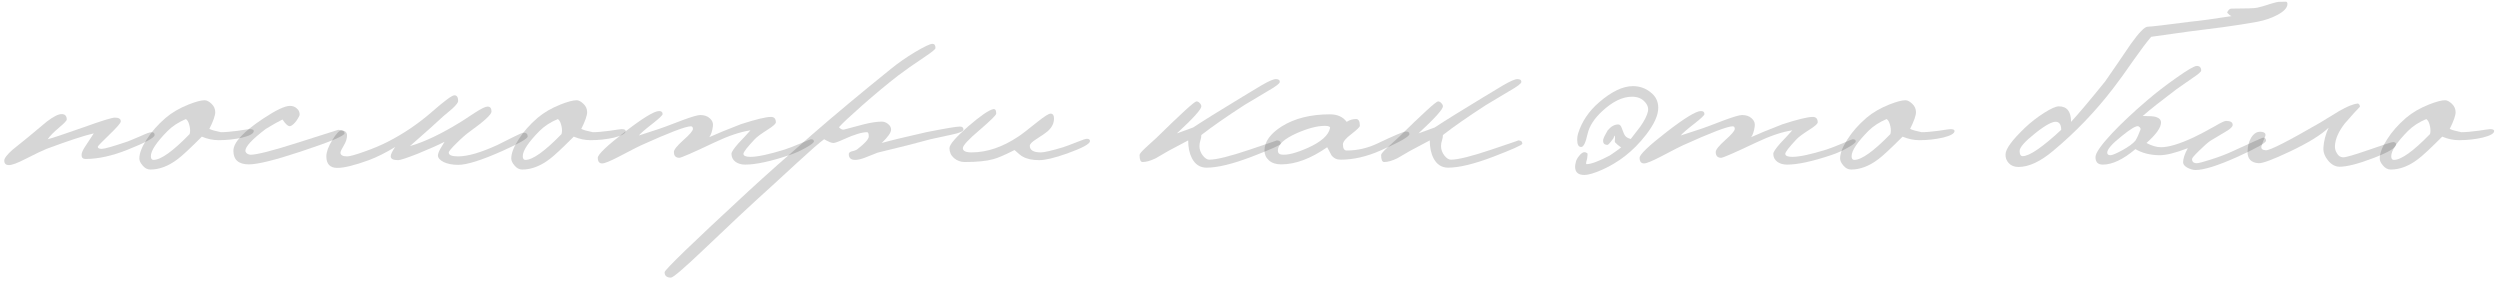 <?xml version="1.0" encoding="UTF-8"?> <svg xmlns="http://www.w3.org/2000/svg" width="416" height="47" viewBox="0 0 416 47" fill="none"><path opacity="0.2" d="M415.025 21.801C415.025 22.218 414.386 22.582 413.109 22.895C411.858 23.182 410.542 23.325 409.161 23.325C408.249 23.325 407.323 23.13 406.385 22.739C404.43 24.694 403.101 25.931 402.398 26.453C400.86 27.625 399.335 28.212 397.824 28.212C397.329 28.212 396.898 27.99 396.534 27.547C396.169 27.13 395.986 26.739 395.986 26.375C395.986 25.515 396.39 24.459 397.198 23.208C398.006 21.931 399.062 20.732 400.365 19.611C401.407 18.725 402.684 17.983 404.196 17.383C405.395 16.914 406.281 16.679 406.854 16.679C407.193 16.679 407.571 16.875 407.988 17.266C408.405 17.657 408.613 18.126 408.613 18.673C408.613 19.221 408.288 20.146 407.636 21.449C408.001 21.631 408.639 21.814 409.552 21.996C410.255 21.996 411.194 21.918 412.366 21.762C413.539 21.579 414.204 21.488 414.36 21.488C414.803 21.488 415.025 21.592 415.025 21.801ZM404.352 22.309C404.456 21.944 404.456 21.514 404.352 21.019C404.222 20.393 404.013 19.989 403.727 19.807C402.502 20.328 401.485 20.993 400.677 21.801C398.827 23.677 397.902 25.071 397.902 25.984C397.902 26.401 398.045 26.609 398.332 26.609C399.557 26.609 401.564 25.176 404.352 22.309Z" fill="#323232"></path><path opacity="0.2" d="M398.699 24.029C398.725 24.576 397.474 25.332 394.946 26.296C392.418 27.261 390.542 27.743 389.317 27.743C388.613 27.743 387.974 27.404 387.401 26.726C386.828 26.023 386.567 25.306 386.619 24.576C386.671 23.508 386.958 22.4 387.479 21.253C386.228 22.452 384.091 23.768 381.068 25.202C378.201 26.557 376.455 27.209 375.83 27.156C374.605 27.078 373.992 26.453 373.992 25.28C373.992 24.394 374.188 23.612 374.579 22.934C375.074 22.127 375.699 21.801 376.455 21.957C376.95 22.061 377.094 22.348 376.885 22.817C376.729 23.13 376.533 23.638 376.299 24.342C376.22 24.759 376.468 24.98 377.041 25.006C377.719 25.032 380.716 23.508 386.033 20.432C387.101 19.781 388.17 19.129 389.238 18.478C390.542 17.722 391.571 17.305 392.327 17.227C392.431 17.227 392.522 17.292 392.6 17.422C392.679 17.553 392.705 17.67 392.679 17.774C392.157 18.295 391.31 19.234 390.138 20.589C389.121 21.918 388.587 23.143 388.535 24.264C388.509 24.707 388.613 25.111 388.848 25.475C389.082 25.919 389.421 26.153 389.864 26.179C390.281 26.205 391.727 25.788 394.203 24.928C396.705 24.042 398.06 23.612 398.269 23.638C398.556 23.664 398.699 23.794 398.699 24.029Z" fill="#323232"></path><path opacity="0.2" d="M377.069 23.404C377.069 23.768 375.453 24.681 372.222 26.14C369.016 27.573 366.722 28.29 365.341 28.29C364.924 28.29 364.468 28.16 363.973 27.899C363.504 27.639 363.269 27.339 363.269 27C363.269 26.401 363.53 25.619 364.051 24.654C361.966 25.462 360.376 25.853 359.282 25.827C357.744 25.801 356.428 25.462 355.333 24.811C353.3 26.531 351.489 27.391 349.899 27.391C349.091 27.391 348.688 26.974 348.688 26.14C348.688 25.462 349.626 24.12 351.502 22.113C353.118 20.419 355.008 18.647 357.171 16.797C358.682 15.494 360.35 14.204 362.175 12.927C364.025 11.623 365.146 10.972 365.537 10.972C366.032 10.972 366.279 11.232 366.279 11.754C366.279 11.936 365.771 12.366 364.755 13.044C363.113 14.191 362.253 14.79 362.175 14.842C359.647 16.745 357.77 18.23 356.545 19.299C357.666 19.299 358.396 19.351 358.734 19.455C359.308 19.638 359.594 19.95 359.594 20.393C359.594 21.227 358.787 22.361 357.171 23.794C358.057 24.264 358.865 24.498 359.594 24.498C360.871 24.498 362.683 23.951 365.028 22.856C365.967 22.413 367.152 21.788 368.586 20.98C369.55 20.406 370.163 20.12 370.423 20.12C371.153 20.12 371.518 20.341 371.518 20.784C371.518 21.071 371.166 21.423 370.462 21.84C368.742 22.882 367.869 23.404 367.843 23.404C367.348 23.742 366.709 24.303 365.928 25.084C365.146 25.84 364.755 26.296 364.755 26.453C364.755 26.922 365.015 27.157 365.537 27.157C365.849 27.157 366.605 26.961 367.804 26.57C369.159 26.153 370.397 25.684 371.518 25.163C374.802 23.651 376.496 22.895 376.6 22.895C376.913 22.921 377.069 23.091 377.069 23.404ZM356.193 21.527C356.219 21.345 356.102 21.175 355.842 21.019C355.503 20.863 354.551 21.423 352.988 22.7C351.424 23.951 350.642 24.85 350.642 25.397C350.642 25.684 350.825 25.827 351.189 25.827C351.476 25.827 352.128 25.554 353.144 25.006C354.187 24.433 354.916 23.899 355.333 23.404C355.62 22.934 355.907 22.309 356.193 21.527Z" fill="#323232"></path><path opacity="0.2" d="M380.631 0.651C380.631 1.277 380.071 1.889 378.95 2.489C377.96 3.01 376.852 3.388 375.627 3.622C373.907 3.935 372.004 4.235 369.919 4.521C366.323 4.964 364.381 5.212 364.095 5.264C362.818 5.447 360.772 5.733 357.957 6.124C357.201 7.01 356.237 8.287 355.064 9.955C353.657 11.988 352.497 13.591 351.585 14.764C348.64 18.595 345.317 22.048 341.616 25.123C339.505 26.896 337.589 27.782 335.869 27.782C335.192 27.782 334.657 27.573 334.267 27.156C333.876 26.739 333.693 26.244 333.719 25.671C333.745 24.759 334.84 23.273 337.003 21.214C337.941 20.328 338.984 19.52 340.13 18.79C341.277 18.061 342.098 17.696 342.593 17.696C343.949 17.696 344.626 18.556 344.626 20.276C345.903 18.895 347.793 16.653 350.295 13.552C351.728 11.493 353.148 9.421 354.556 7.336C355.937 5.408 356.875 4.443 357.371 4.443C357.892 4.443 360.237 4.17 364.407 3.622C366.023 3.466 368.33 3.153 371.327 2.684C371.118 2.606 370.884 2.423 370.623 2.137C370.597 2.032 370.662 1.889 370.819 1.707C370.975 1.524 371.144 1.433 371.327 1.433C373.724 1.433 375.158 1.381 375.627 1.277C376.226 1.146 376.982 0.925 377.894 0.612C378.572 0.404 379.054 0.299 379.341 0.299C380.409 0.299 380.709 0.286 380.24 0.26C380.501 0.26 380.631 0.391 380.631 0.651ZM342.984 21.605C342.984 20.823 342.737 20.38 342.242 20.276C341.616 20.146 340.43 20.771 338.684 22.152C336.938 23.534 336.065 24.524 336.065 25.123C336.065 25.697 336.234 25.983 336.573 25.983C337.694 25.983 339.831 24.524 342.984 21.605Z" fill="#323232"></path><path opacity="0.2" d="M325.232 21.801C325.232 22.218 324.593 22.582 323.316 22.895C322.065 23.182 320.749 23.325 319.368 23.325C318.456 23.325 317.53 23.13 316.592 22.739C314.637 24.694 313.308 25.931 312.605 26.453C311.067 27.625 309.542 28.212 308.031 28.212C307.536 28.212 307.106 27.99 306.741 27.547C306.376 27.13 306.193 26.739 306.193 26.375C306.193 25.515 306.597 24.459 307.405 23.208C308.213 21.931 309.269 20.732 310.572 19.611C311.614 18.725 312.891 17.983 314.403 17.383C315.602 16.914 316.488 16.679 317.061 16.679C317.4 16.679 317.778 16.875 318.195 17.266C318.612 17.657 318.82 18.126 318.82 18.673C318.82 19.221 318.495 20.146 317.843 21.449C318.208 21.631 318.846 21.814 319.759 21.996C320.462 21.996 321.401 21.918 322.573 21.762C323.746 21.579 324.411 21.488 324.567 21.488C325.01 21.488 325.232 21.592 325.232 21.801ZM314.559 22.309C314.664 21.944 314.664 21.514 314.559 21.019C314.429 20.393 314.22 19.989 313.934 19.807C312.709 20.328 311.692 20.993 310.885 21.801C309.034 23.677 308.109 25.071 308.109 25.984C308.109 26.401 308.252 26.609 308.539 26.609C309.764 26.609 311.771 25.176 314.559 22.309Z" fill="#323232"></path><path opacity="0.2" d="M308.798 23.521C308.798 23.729 308.355 24.081 307.468 24.576C306.608 25.072 305.709 25.475 304.771 25.788C301.618 26.857 299.142 27.391 297.343 27.391C296.718 27.391 296.184 27.235 295.741 26.922C295.298 26.583 295.076 26.14 295.076 25.593C295.076 25.306 295.467 24.72 296.249 23.834C296.926 23.13 297.591 22.413 298.243 21.683C296.522 21.944 294.516 22.622 292.222 23.716C288.652 25.41 286.71 26.257 286.397 26.257C285.798 26.257 285.498 25.931 285.498 25.28C285.498 24.915 286.019 24.264 287.062 23.325C288.13 22.387 288.665 21.762 288.665 21.449C288.665 21.162 288.547 21.019 288.313 21.019C287.453 21.019 284.69 22.074 280.025 24.185C279.765 24.29 278.54 24.915 276.35 26.062C274.891 26.818 273.966 27.195 273.575 27.195C273.08 27.195 272.832 26.883 272.832 26.257C272.832 25.71 274.331 24.277 277.328 21.957C280.325 19.637 282.227 18.478 283.035 18.478C283.426 18.478 283.622 18.647 283.622 18.986C283.622 19.168 283.074 19.69 281.98 20.55C280.703 21.54 279.934 22.205 279.673 22.544C279.699 22.544 280.82 22.179 283.035 21.449C283.452 21.319 284.781 20.823 287.023 19.963C288.508 19.416 289.46 19.142 289.877 19.142C290.554 19.142 291.089 19.325 291.479 19.69C291.896 20.055 292.066 20.498 291.988 21.019C291.883 21.801 291.688 22.4 291.401 22.817C292.47 22.322 294.216 21.605 296.64 20.667C299.142 19.859 300.81 19.455 301.644 19.455C302.191 19.455 302.465 19.755 302.465 20.354C302.465 20.589 302.035 20.98 301.174 21.527C300.054 22.231 299.311 22.778 298.946 23.169C297.695 24.498 297.07 25.306 297.07 25.593C297.07 25.931 297.461 26.101 298.243 26.101C299.415 26.101 301.305 25.697 303.911 24.889C304.563 24.681 305.475 24.329 306.648 23.834C307.664 23.39 308.211 23.169 308.289 23.169C308.628 23.169 308.798 23.286 308.798 23.521Z" fill="#323232"></path><path opacity="0.2" d="M270.381 25.983C269.235 26.87 267.997 27.612 266.668 28.212C265.338 28.811 264.322 29.111 263.618 29.111C262.602 29.111 262.094 28.655 262.094 27.743C262.094 27.56 262.133 27.313 262.211 27C262.263 26.687 262.446 26.335 262.758 25.944C263.097 25.527 263.397 25.319 263.657 25.319C263.736 25.319 263.801 25.332 263.853 25.358C264.035 25.436 264.14 25.501 264.166 25.553C264.192 25.632 264.166 25.931 264.087 26.453C263.905 27.026 263.879 27.313 264.009 27.313C264.765 27.313 266.055 26.831 267.88 25.866C268.401 25.527 269.026 25.084 269.756 24.537C269.313 24.224 268.974 23.938 268.74 23.677C268.687 23.599 268.687 23.377 268.74 23.012C268.74 22.726 268.687 22.582 268.583 22.582C268.609 22.582 268.583 22.713 268.505 22.973C267.958 23.729 267.619 24.107 267.489 24.107C266.915 24.107 266.681 23.794 266.785 23.169C266.889 22.83 267.137 22.335 267.528 21.683C268.075 21.032 268.661 20.706 269.287 20.706C269.547 20.706 269.756 20.953 269.912 21.449C270.147 22.1 270.316 22.478 270.421 22.582C270.577 22.817 270.89 22.999 271.359 23.13C271.88 22.452 272.401 21.774 272.923 21.097C273.626 20.107 274.056 19.259 274.213 18.556C274.343 17.956 274.147 17.396 273.626 16.875C273.131 16.354 272.44 16.093 271.554 16.093C269.991 16.093 268.349 16.888 266.629 18.478C265.273 19.729 264.452 21.006 264.166 22.309C263.853 23.742 263.501 24.459 263.11 24.459C262.667 24.459 262.446 24.055 262.446 23.247C262.446 22.856 262.498 22.504 262.602 22.191C263.227 20.211 264.387 18.491 266.081 17.031C268.166 15.233 270.043 14.334 271.711 14.334C272.831 14.334 273.809 14.672 274.643 15.35C275.503 16.002 275.933 16.862 275.933 17.93C275.933 19.181 275.255 20.68 273.9 22.426C272.831 23.807 271.659 24.993 270.381 25.983Z" fill="#323232"></path><path opacity="0.2" d="M253.315 23.912C253.315 24.12 251.686 24.85 248.429 26.101C245.275 27.3 242.786 27.899 240.962 27.899C239.893 27.899 239.085 27.378 238.538 26.335C238.121 25.528 237.913 24.537 237.913 23.364C237.261 23.703 236.179 24.277 234.668 25.084C233.938 25.502 233.221 25.919 232.518 26.335C231.658 26.753 230.928 26.961 230.329 26.961C229.99 26.961 229.82 26.57 229.82 25.788C229.82 25.606 230.159 25.202 230.837 24.576C231.436 24.029 232.049 23.469 232.674 22.895C236.766 18.882 238.968 16.875 239.281 16.875C239.489 16.875 239.672 16.966 239.828 17.149C240.011 17.331 240.102 17.514 240.102 17.696C240.102 18.191 238.747 19.69 236.036 22.192C236.74 21.931 237.639 21.605 238.734 21.214C240.349 20.146 243.073 18.452 246.904 16.132C247.999 15.481 249.08 14.829 250.149 14.178C251.321 13.5 252.103 13.161 252.494 13.161C252.937 13.161 253.159 13.318 253.159 13.63C253.159 13.891 252.468 14.412 251.087 15.194C248.715 16.601 247.451 17.357 247.295 17.461C244.272 19.416 241.874 21.084 240.102 22.465C240.102 22.752 240.05 23.052 239.945 23.364C239.841 23.677 239.789 23.99 239.789 24.303C239.789 24.876 239.971 25.397 240.336 25.866C240.701 26.335 241.066 26.57 241.431 26.57C242.604 26.57 244.819 26.023 248.077 24.928C251.178 23.886 252.703 23.364 252.651 23.364C253.094 23.364 253.315 23.547 253.315 23.912Z" fill="#323232"></path><path opacity="0.2" d="M234.529 22.309C234.529 22.726 232.926 23.638 229.72 25.045C227.427 26.062 225.211 26.57 223.074 26.57C222.423 26.57 221.915 26.322 221.55 25.827C221.315 25.384 221.081 24.941 220.846 24.498C218.11 26.401 215.555 27.352 213.184 27.352C212.324 27.352 211.646 27.13 211.151 26.687C210.656 26.244 210.408 25.697 210.408 25.045C210.408 23.586 211.372 22.244 213.301 21.019C215.438 19.689 218.11 19.025 221.315 19.025C222.54 19.025 223.465 19.442 224.091 20.276C224.56 19.963 225.081 19.807 225.654 19.807C226.071 19.807 226.28 20.185 226.28 20.941C226.28 21.123 225.811 21.579 224.873 22.309C223.934 23.012 223.465 23.586 223.465 24.029C223.465 24.706 223.674 25.045 224.091 25.045C225.863 25.045 227.57 24.654 229.212 23.872C232.001 22.543 233.577 21.879 233.942 21.879C234.333 21.879 234.529 22.022 234.529 22.309ZM221.315 21.331C221.367 21.071 221.081 20.941 220.455 20.941C219.204 20.941 217.653 21.344 215.803 22.152C213.692 23.091 212.637 24.055 212.637 25.045C212.637 25.436 212.819 25.658 213.184 25.71C214.122 25.866 215.595 25.501 217.601 24.615C219.817 23.625 221.055 22.53 221.315 21.331Z" fill="#323232"></path><path opacity="0.2" d="M213.116 23.912C213.116 24.12 211.487 24.85 208.229 26.101C205.076 27.3 202.587 27.899 200.763 27.899C199.694 27.899 198.886 27.378 198.339 26.335C197.922 25.528 197.713 24.537 197.713 23.364C197.062 23.703 195.98 24.277 194.469 25.084C193.739 25.502 193.022 25.919 192.319 26.335C191.458 26.753 190.729 26.961 190.129 26.961C189.79 26.961 189.621 26.57 189.621 25.788C189.621 25.606 189.96 25.202 190.638 24.576C191.237 24.029 191.849 23.469 192.475 22.895C196.567 18.882 198.769 16.875 199.082 16.875C199.29 16.875 199.473 16.966 199.629 17.149C199.811 17.331 199.903 17.514 199.903 17.696C199.903 18.191 198.547 19.69 195.837 22.192C196.541 21.931 197.44 21.605 198.534 21.214C200.15 20.146 202.874 18.452 206.705 16.132C207.799 15.481 208.881 14.829 209.949 14.178C211.122 13.5 211.904 13.161 212.295 13.161C212.738 13.161 212.96 13.318 212.96 13.63C212.96 13.891 212.269 14.412 210.888 15.194C208.516 16.601 207.252 17.357 207.096 17.461C204.072 19.416 201.675 21.084 199.903 22.465C199.903 22.752 199.85 23.052 199.746 23.364C199.642 23.677 199.59 23.99 199.59 24.303C199.59 24.876 199.772 25.397 200.137 25.866C200.502 26.335 200.867 26.57 201.232 26.57C202.405 26.57 204.62 26.023 207.878 24.928C210.979 23.886 212.504 23.364 212.451 23.364C212.895 23.364 213.116 23.547 213.116 23.912Z" fill="#323232"></path><path opacity="0.2" d="M181.368 23.482C181.368 23.951 180.091 24.641 177.537 25.553C175.478 26.283 173.94 26.648 172.924 26.648C171.777 26.648 170.865 26.453 170.187 26.062C169.953 25.957 169.497 25.593 168.819 24.967C167.177 25.801 165.991 26.309 165.262 26.492C164.141 26.805 162.564 26.961 160.531 26.961C159.854 26.961 159.254 26.739 158.733 26.296C158.238 25.853 157.99 25.306 157.99 24.654C157.99 24.055 159.033 22.843 161.118 21.019C163.151 19.273 164.532 18.321 165.262 18.165C165.6 18.087 165.77 18.334 165.77 18.908C165.77 19.142 164.845 20.055 162.994 21.644C161.144 23.208 160.219 24.211 160.219 24.654C160.219 25.123 160.701 25.358 161.665 25.358C164.245 25.358 166.851 24.472 169.484 22.7C170.005 22.361 171.073 21.54 172.689 20.237C173.81 19.351 174.514 18.908 174.8 18.908C175.191 18.908 175.387 19.181 175.387 19.729C175.387 20.511 175.035 21.214 174.331 21.84C174.071 22.074 173.432 22.517 172.416 23.169C171.712 23.612 171.36 23.977 171.36 24.264C171.36 24.993 171.973 25.358 173.197 25.358C173.771 25.358 175.009 25.071 176.911 24.498C177.328 24.368 178.097 24.081 179.218 23.638C180.104 23.273 180.651 23.091 180.86 23.091C181.198 23.091 181.368 23.221 181.368 23.482Z" fill="#323232"></path><path opacity="0.2" d="M160.316 21.566C160.316 21.853 159.691 22.126 158.44 22.387C157.215 22.648 156.016 22.908 154.843 23.169C152.784 23.742 149.852 24.485 146.047 25.397C145.344 25.684 144.653 25.957 143.975 26.218C143.298 26.479 142.737 26.609 142.294 26.609C141.617 26.609 141.265 26.309 141.239 25.71C141.213 25.475 141.356 25.306 141.669 25.202C142.164 25.098 142.503 24.967 142.685 24.811C143.936 23.846 144.562 23.143 144.562 22.7C144.562 22.231 144.471 21.996 144.288 21.996C143.428 21.996 142.138 22.387 140.418 23.169C139.506 23.586 138.919 23.794 138.659 23.794C138.372 23.794 137.864 23.586 137.134 23.169C136.404 23.69 134.88 25.019 132.56 27.156C129.198 30.258 127.048 32.225 126.11 33.059C124.911 34.128 121.914 36.943 117.118 41.504C113.835 44.631 112.01 46.195 111.645 46.195C110.942 46.195 110.59 45.895 110.59 45.296C110.59 44.905 115.229 40.422 124.507 31.848C127.452 29.137 130.983 25.997 135.101 22.426C138.906 19.116 143.298 15.454 148.276 11.441C149.422 10.503 150.751 9.578 152.263 8.665C153.801 7.753 154.765 7.297 155.156 7.297C155.495 7.297 155.664 7.532 155.664 8.001C155.664 8.183 155.078 8.665 153.905 9.447C152.029 10.698 150.543 11.741 149.448 12.575C147.598 14.008 145.591 15.676 143.428 17.579C141.447 19.325 140.17 20.524 139.597 21.175C139.701 21.253 139.792 21.331 139.871 21.41C140.053 21.54 140.235 21.592 140.418 21.566C141.122 21.384 142.255 21.084 143.819 20.667C144.992 20.38 145.956 20.237 146.712 20.237C147.103 20.237 147.455 20.367 147.767 20.628C148.106 20.889 148.276 21.201 148.276 21.566C148.276 22.061 147.754 22.804 146.712 23.794C148.197 23.377 150.673 22.778 154.14 21.996C157.293 21.371 159.156 21.058 159.73 21.058C160.121 21.058 160.316 21.227 160.316 21.566Z" fill="#323232"></path><path opacity="0.2" d="M135.436 23.521C135.436 23.729 134.993 24.081 134.107 24.576C133.247 25.072 132.348 25.475 131.41 25.788C128.256 26.857 125.78 27.391 123.982 27.391C123.357 27.391 122.822 27.235 122.379 26.922C121.936 26.583 121.715 26.14 121.715 25.593C121.715 25.306 122.106 24.72 122.887 23.834C123.565 23.13 124.23 22.413 124.881 21.683C123.161 21.944 121.154 22.622 118.861 23.716C115.29 25.41 113.349 26.257 113.036 26.257C112.437 26.257 112.137 25.931 112.137 25.28C112.137 24.915 112.658 24.264 113.701 23.325C114.769 22.387 115.303 21.762 115.303 21.449C115.303 21.162 115.186 21.019 114.952 21.019C114.092 21.019 111.329 22.074 106.664 24.185C106.403 24.29 105.178 24.915 102.989 26.062C101.53 26.818 100.604 27.195 100.213 27.195C99.718 27.195 99.471 26.883 99.471 26.257C99.471 25.71 100.969 24.277 103.966 21.957C106.964 19.637 108.866 18.478 109.674 18.478C110.065 18.478 110.26 18.647 110.26 18.986C110.26 19.168 109.713 19.69 108.618 20.55C107.341 21.54 106.573 22.205 106.312 22.544C106.338 22.544 107.459 22.179 109.674 21.449C110.091 21.319 111.42 20.823 113.661 19.963C115.147 19.416 116.098 19.142 116.515 19.142C117.193 19.142 117.727 19.325 118.118 19.69C118.535 20.055 118.704 20.498 118.626 21.019C118.522 21.801 118.327 22.4 118.04 22.817C119.108 22.322 120.855 21.605 123.278 20.667C125.78 19.859 127.448 19.455 128.282 19.455C128.83 19.455 129.103 19.755 129.103 20.354C129.103 20.589 128.673 20.98 127.813 21.527C126.693 22.231 125.95 22.778 125.585 23.169C124.334 24.498 123.708 25.306 123.708 25.593C123.708 25.931 124.099 26.101 124.881 26.101C126.054 26.101 127.943 25.697 130.55 24.889C131.201 24.681 132.113 24.329 133.286 23.834C134.303 23.39 134.85 23.169 134.928 23.169C135.267 23.169 135.436 23.286 135.436 23.521Z" fill="#323232"></path><path opacity="0.2" d="M104.113 21.801C104.113 22.218 103.474 22.582 102.197 22.895C100.946 23.182 99.63 23.325 98.249 23.325C97.336 23.325 96.411 23.13 95.473 22.739C93.518 24.694 92.189 25.931 91.486 26.453C89.948 27.625 88.423 28.212 86.912 28.212C86.416 28.212 85.986 27.99 85.621 27.547C85.257 27.13 85.074 26.739 85.074 26.375C85.074 25.515 85.478 24.459 86.286 23.208C87.094 21.931 88.15 20.732 89.453 19.611C90.495 18.725 91.772 17.983 93.284 17.383C94.483 16.914 95.369 16.679 95.942 16.679C96.281 16.679 96.659 16.875 97.076 17.266C97.493 17.657 97.701 18.126 97.701 18.673C97.701 19.221 97.376 20.146 96.724 21.449C97.089 21.631 97.727 21.814 98.639 21.996C99.343 21.996 100.281 21.918 101.454 21.762C102.627 21.579 103.292 21.488 103.448 21.488C103.891 21.488 104.113 21.592 104.113 21.801ZM93.44 22.309C93.544 21.944 93.544 21.514 93.44 21.019C93.31 20.393 93.101 19.989 92.815 19.807C91.59 20.328 90.573 20.993 89.765 21.801C87.915 23.677 86.99 25.071 86.99 25.984C86.99 26.401 87.133 26.609 87.42 26.609C88.645 26.609 90.651 25.176 93.44 22.309Z" fill="#323232"></path><path opacity="0.2" d="M87.807 22.7C87.807 23.065 86.4 23.872 83.585 25.123C80.145 26.661 77.695 27.43 76.236 27.43C75.272 27.43 74.464 27.274 73.812 26.961C73.161 26.622 72.848 26.244 72.874 25.827C72.9 25.54 73.03 25.189 73.265 24.772C73.525 24.355 73.76 23.964 73.969 23.599C72.77 24.198 71.271 24.863 69.473 25.593C67.674 26.296 66.606 26.648 66.267 26.648C65.433 26.648 65.016 26.44 65.016 26.023C65.016 25.684 65.264 25.163 65.759 24.459C64.169 25.423 62.71 26.153 61.38 26.648C59.009 27.508 57.263 27.938 56.142 27.938C54.917 27.938 54.305 27.3 54.305 26.023C54.305 25.293 54.63 24.394 55.282 23.325C55.934 22.257 56.429 21.722 56.768 21.722C57.419 21.722 57.745 21.996 57.745 22.543C57.745 23.065 57.562 23.625 57.198 24.224C56.833 24.824 56.65 25.228 56.65 25.436C56.676 25.827 57.054 26.023 57.784 26.023C58.201 26.023 59.139 25.762 60.599 25.241C62.084 24.72 63.387 24.172 64.508 23.599C67.166 22.244 69.642 20.563 71.936 18.556C73.995 16.758 75.219 15.858 75.61 15.858C76.027 15.858 76.236 16.171 76.236 16.797C76.236 17.057 75.91 17.487 75.259 18.087C74.763 18.504 74.268 18.921 73.773 19.338C72.574 20.458 70.724 22.113 68.222 24.302C70.646 23.625 73.552 22.231 76.94 20.119C77.669 19.65 78.386 19.181 79.09 18.712C80.106 18.061 80.784 17.735 81.123 17.735C81.566 17.735 81.787 18.009 81.787 18.556C81.787 19.051 80.588 20.159 78.191 21.879C77.565 22.322 76.822 22.973 75.962 23.833C75.102 24.667 74.672 25.189 74.672 25.397C74.672 25.814 75.193 26.023 76.236 26.023C77.826 26.023 79.989 25.397 82.725 24.146C82.96 24.042 83.82 23.612 85.305 22.856C86.348 22.335 86.947 22.074 87.104 22.074C87.573 22.074 87.807 22.283 87.807 22.7Z" fill="#323232"></path><path opacity="0.2" d="M57.329 22.192C57.329 22.609 54.879 23.625 49.979 25.241C45.731 26.648 42.877 27.352 41.418 27.352C39.698 27.352 38.838 26.596 38.838 25.084C38.838 23.703 40.493 21.918 43.803 19.729C45.914 18.321 47.399 17.618 48.259 17.618C48.702 17.618 49.08 17.761 49.393 18.048C49.706 18.308 49.862 18.647 49.862 19.064C49.862 19.221 49.706 19.533 49.393 20.002C49.002 20.55 48.65 20.875 48.337 20.98C47.999 21.084 47.556 20.719 47.008 19.885C46.357 20.198 45.432 20.719 44.233 21.449C41.965 23.169 40.832 24.381 40.832 25.084C40.832 25.241 40.923 25.397 41.105 25.554C41.314 25.684 41.509 25.749 41.692 25.749C42.734 25.749 45.38 25.071 49.628 23.716C54.032 22.309 56.247 21.605 56.273 21.605C56.977 21.605 57.329 21.801 57.329 22.192Z" fill="#323232"></path><path opacity="0.2" d="M42.228 21.801C42.228 22.218 41.589 22.582 40.312 22.895C39.061 23.182 37.745 23.325 36.364 23.325C35.452 23.325 34.526 23.13 33.588 22.739C31.634 24.694 30.304 25.931 29.601 26.453C28.063 27.625 26.538 28.212 25.027 28.212C24.532 28.212 24.102 27.99 23.737 27.547C23.372 27.13 23.189 26.739 23.189 26.375C23.189 25.515 23.593 24.459 24.401 23.208C25.209 21.931 26.265 20.732 27.568 19.611C28.61 18.725 29.887 17.983 31.399 17.383C32.598 16.914 33.484 16.679 34.057 16.679C34.396 16.679 34.774 16.875 35.191 17.266C35.608 17.657 35.816 18.126 35.816 18.673C35.816 19.221 35.491 20.146 34.839 21.449C35.204 21.631 35.843 21.814 36.755 21.996C37.458 21.996 38.397 21.918 39.569 21.762C40.742 21.579 41.407 21.488 41.563 21.488C42.006 21.488 42.228 21.592 42.228 21.801ZM31.555 22.309C31.66 21.944 31.66 21.514 31.555 21.019C31.425 20.393 31.217 19.989 30.93 19.807C29.705 20.328 28.689 20.993 27.881 21.801C26.03 23.677 25.105 25.071 25.105 25.984C25.105 26.401 25.248 26.609 25.535 26.609C26.76 26.609 28.767 25.176 31.555 22.309Z" fill="#323232"></path><path opacity="0.2" d="M25.729 22.465C25.729 22.908 24.217 23.729 21.194 24.928C18.64 25.944 16.32 26.453 14.235 26.453C13.792 26.453 13.571 26.231 13.571 25.788C13.571 25.449 13.779 24.967 14.196 24.342C14.665 23.612 15.134 22.895 15.603 22.192C14.014 22.556 11.394 23.416 7.746 24.772C7.146 25.006 5.974 25.567 4.227 26.453C2.924 27.13 2.012 27.469 1.491 27.469C0.97 27.469 0.709 27.221 0.709 26.726C0.709 26.335 1.165 25.736 2.077 24.928C2.963 24.224 3.849 23.508 4.736 22.778C6.534 21.266 7.55 20.419 7.785 20.237C8.879 19.403 9.7 18.986 10.248 18.986C10.821 18.986 11.108 19.286 11.108 19.885C11.108 20.067 10.704 20.497 9.896 21.175C8.932 21.983 8.28 22.648 7.941 23.169C8.671 22.986 10.704 22.309 14.04 21.136C16.933 20.093 18.627 19.572 19.122 19.572C19.773 19.572 20.099 19.781 20.099 20.198C20.099 20.458 19.461 21.201 18.184 22.426C16.907 23.651 16.268 24.316 16.268 24.42C16.268 24.654 16.49 24.772 16.933 24.772C17.376 24.772 18.796 24.368 21.194 23.56C21.611 23.403 22.393 23.078 23.539 22.582C24.373 22.192 24.934 21.996 25.22 21.996C25.559 21.996 25.729 22.152 25.729 22.465Z" fill="#323232"></path></svg> 